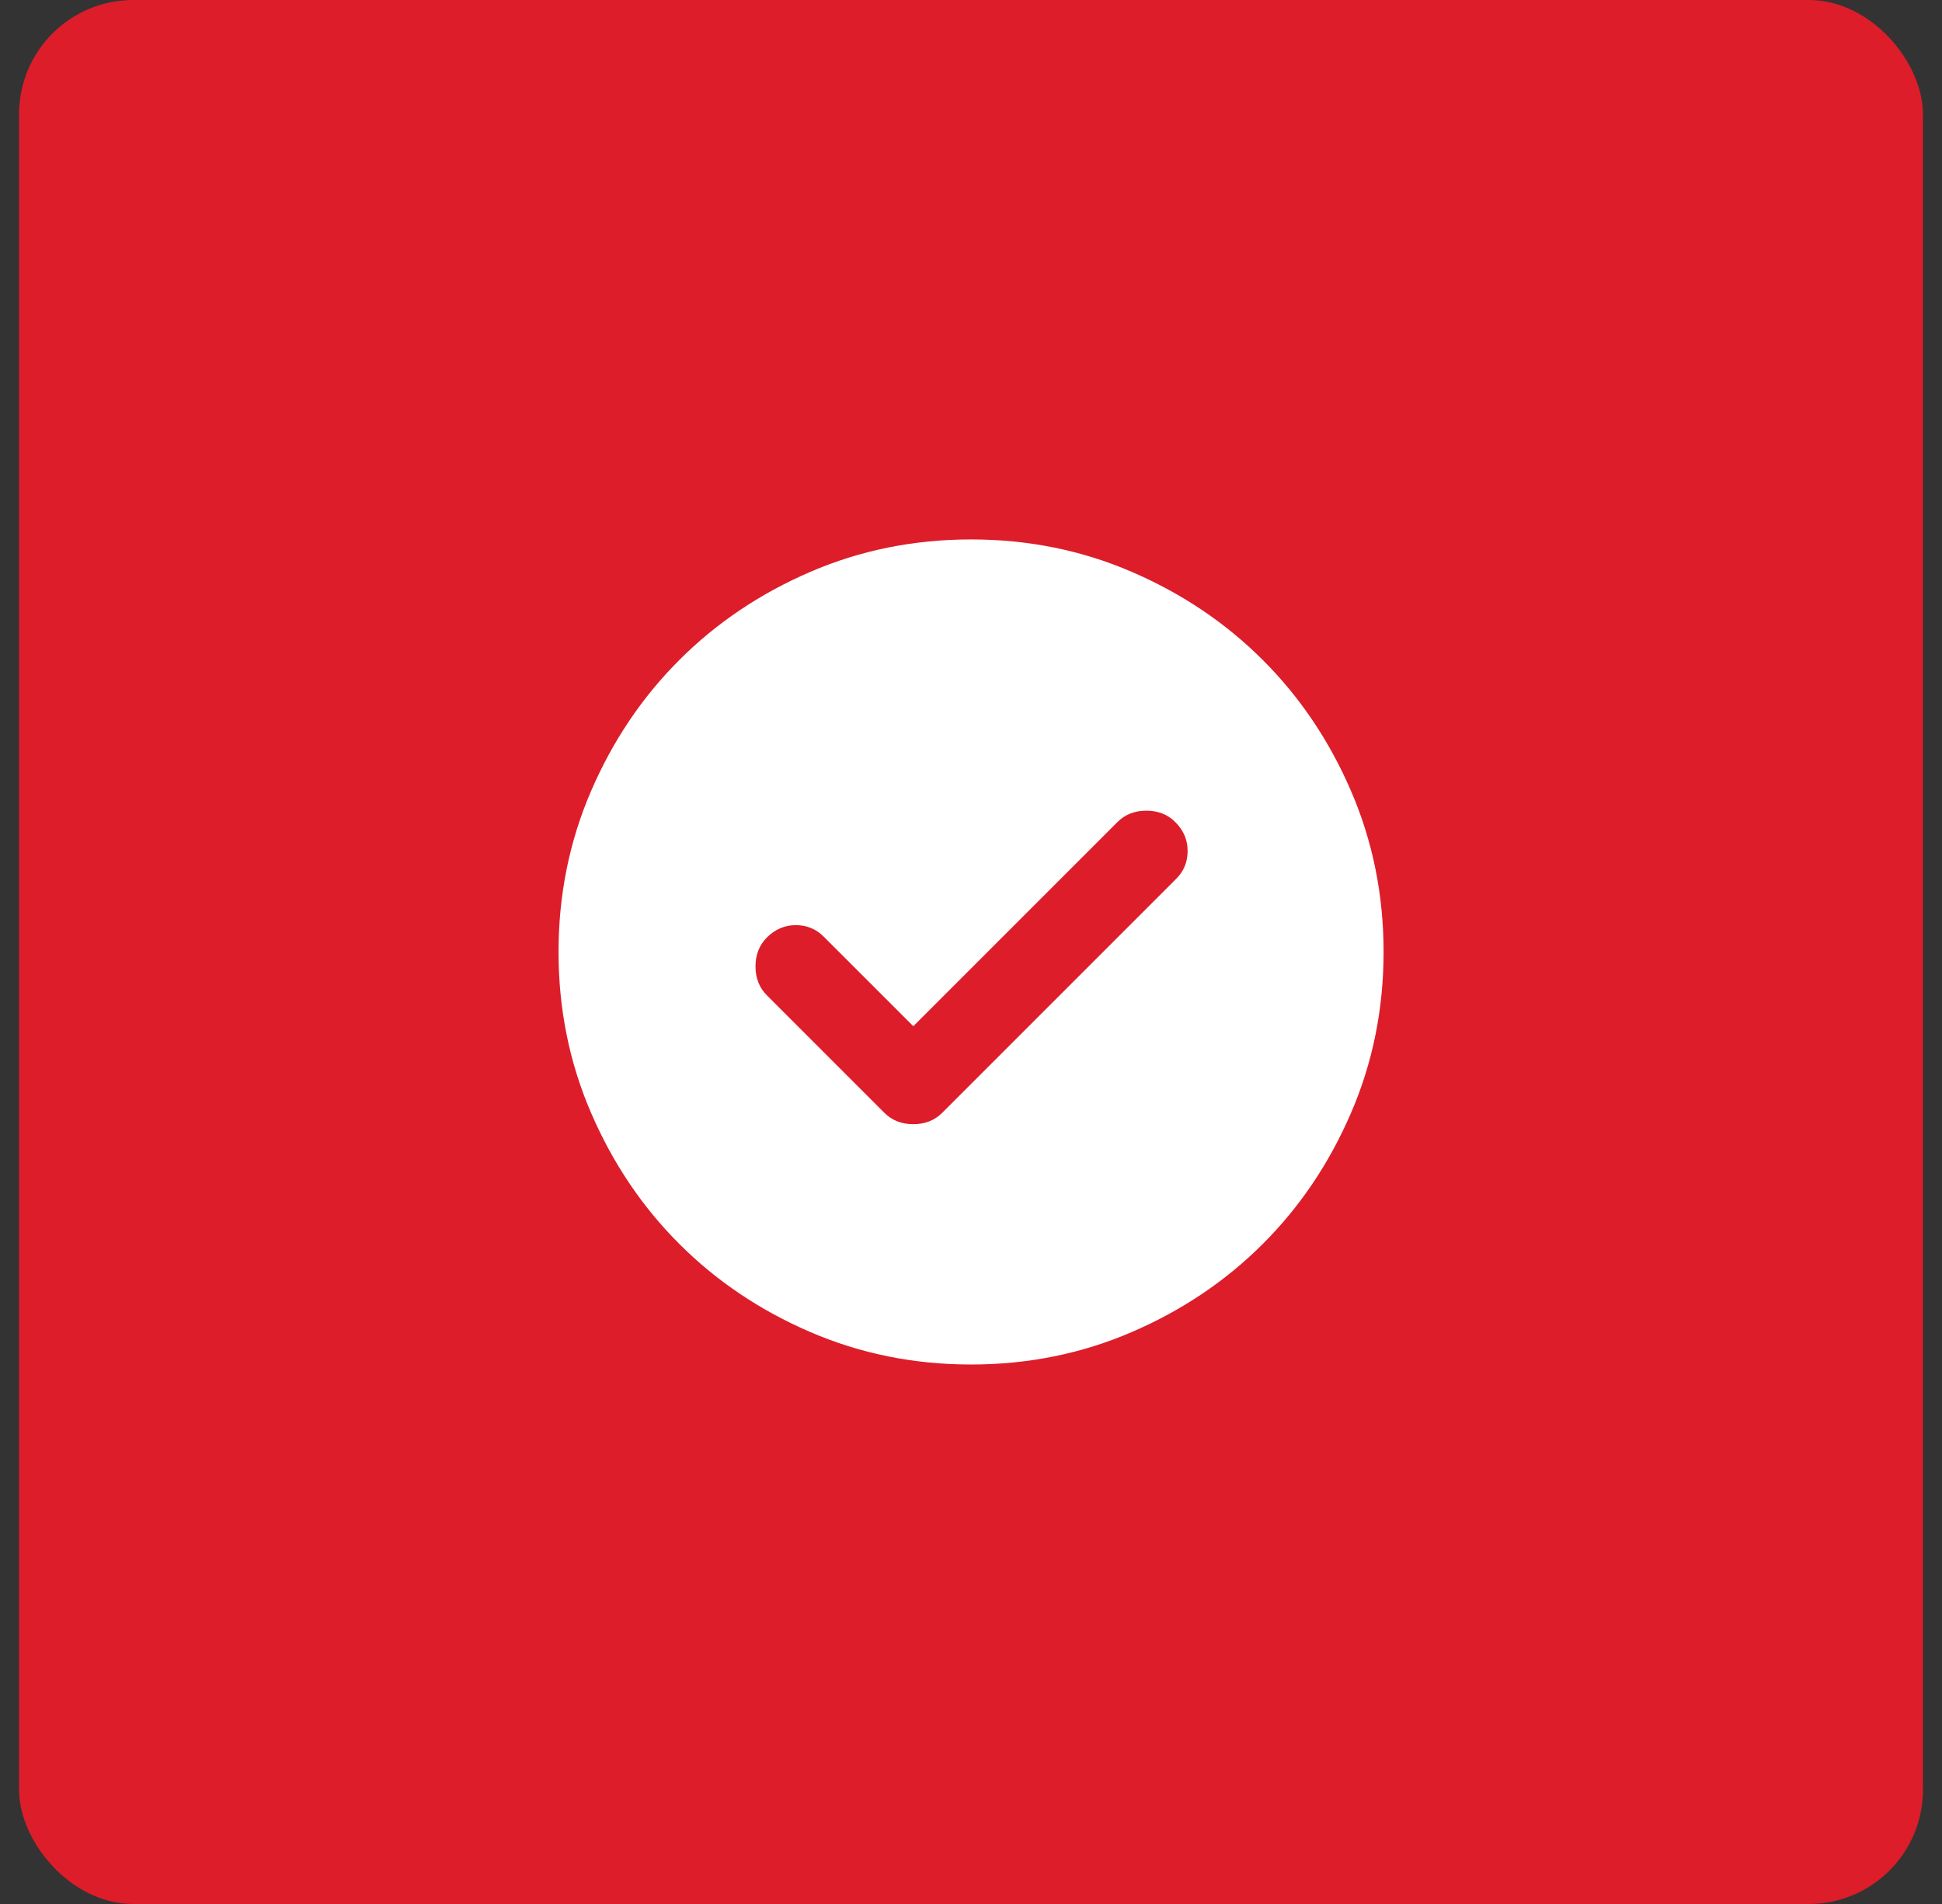 <svg xmlns="http://www.w3.org/2000/svg" width="51" height="50" viewBox="0 0 51 50" fill="none"><rect x="0" y="0" width="51" height="50" fill="#333333" stroke="none"/><rect x="0.5" width="50" height="50" rx="3" fill="#DD1D2A"></rect><path d="M23.985 26.949L21.628 24.593C21.43 24.395 21.186 24.295 20.897 24.295C20.608 24.295 20.355 24.404 20.139 24.62C19.94 24.819 19.841 25.072 19.841 25.378C19.841 25.686 19.94 25.938 20.139 26.137L23.226 29.224C23.425 29.423 23.678 29.522 23.985 29.522C24.292 29.522 24.544 29.423 24.743 29.224L30.891 23.076C31.09 22.878 31.189 22.634 31.189 22.345C31.189 22.056 31.081 21.803 30.864 21.587C30.665 21.388 30.412 21.289 30.105 21.289C29.799 21.289 29.546 21.388 29.347 21.587L23.985 26.949ZM25.501 35.833C24.003 35.833 22.594 35.548 21.276 34.979C19.958 34.411 18.812 33.639 17.837 32.664C16.862 31.689 16.09 30.542 15.522 29.224C14.953 27.906 14.668 26.498 14.668 24.999C14.668 23.501 14.953 22.092 15.522 20.774C16.09 19.456 16.862 18.31 17.837 17.335C18.812 16.36 19.958 15.588 21.276 15.019C22.594 14.45 24.003 14.166 25.501 14.166C27 14.166 28.408 14.45 29.726 15.019C31.044 15.588 32.191 16.36 33.166 17.335C34.141 18.31 34.913 19.456 35.481 20.774C36.05 22.092 36.335 23.501 36.335 24.999C36.335 26.498 36.05 27.906 35.481 29.224C34.913 30.542 34.141 31.689 33.166 32.664C32.191 33.639 31.044 34.411 29.726 34.979C28.408 35.548 27 35.833 25.501 35.833Z" fill="white"></path></svg>